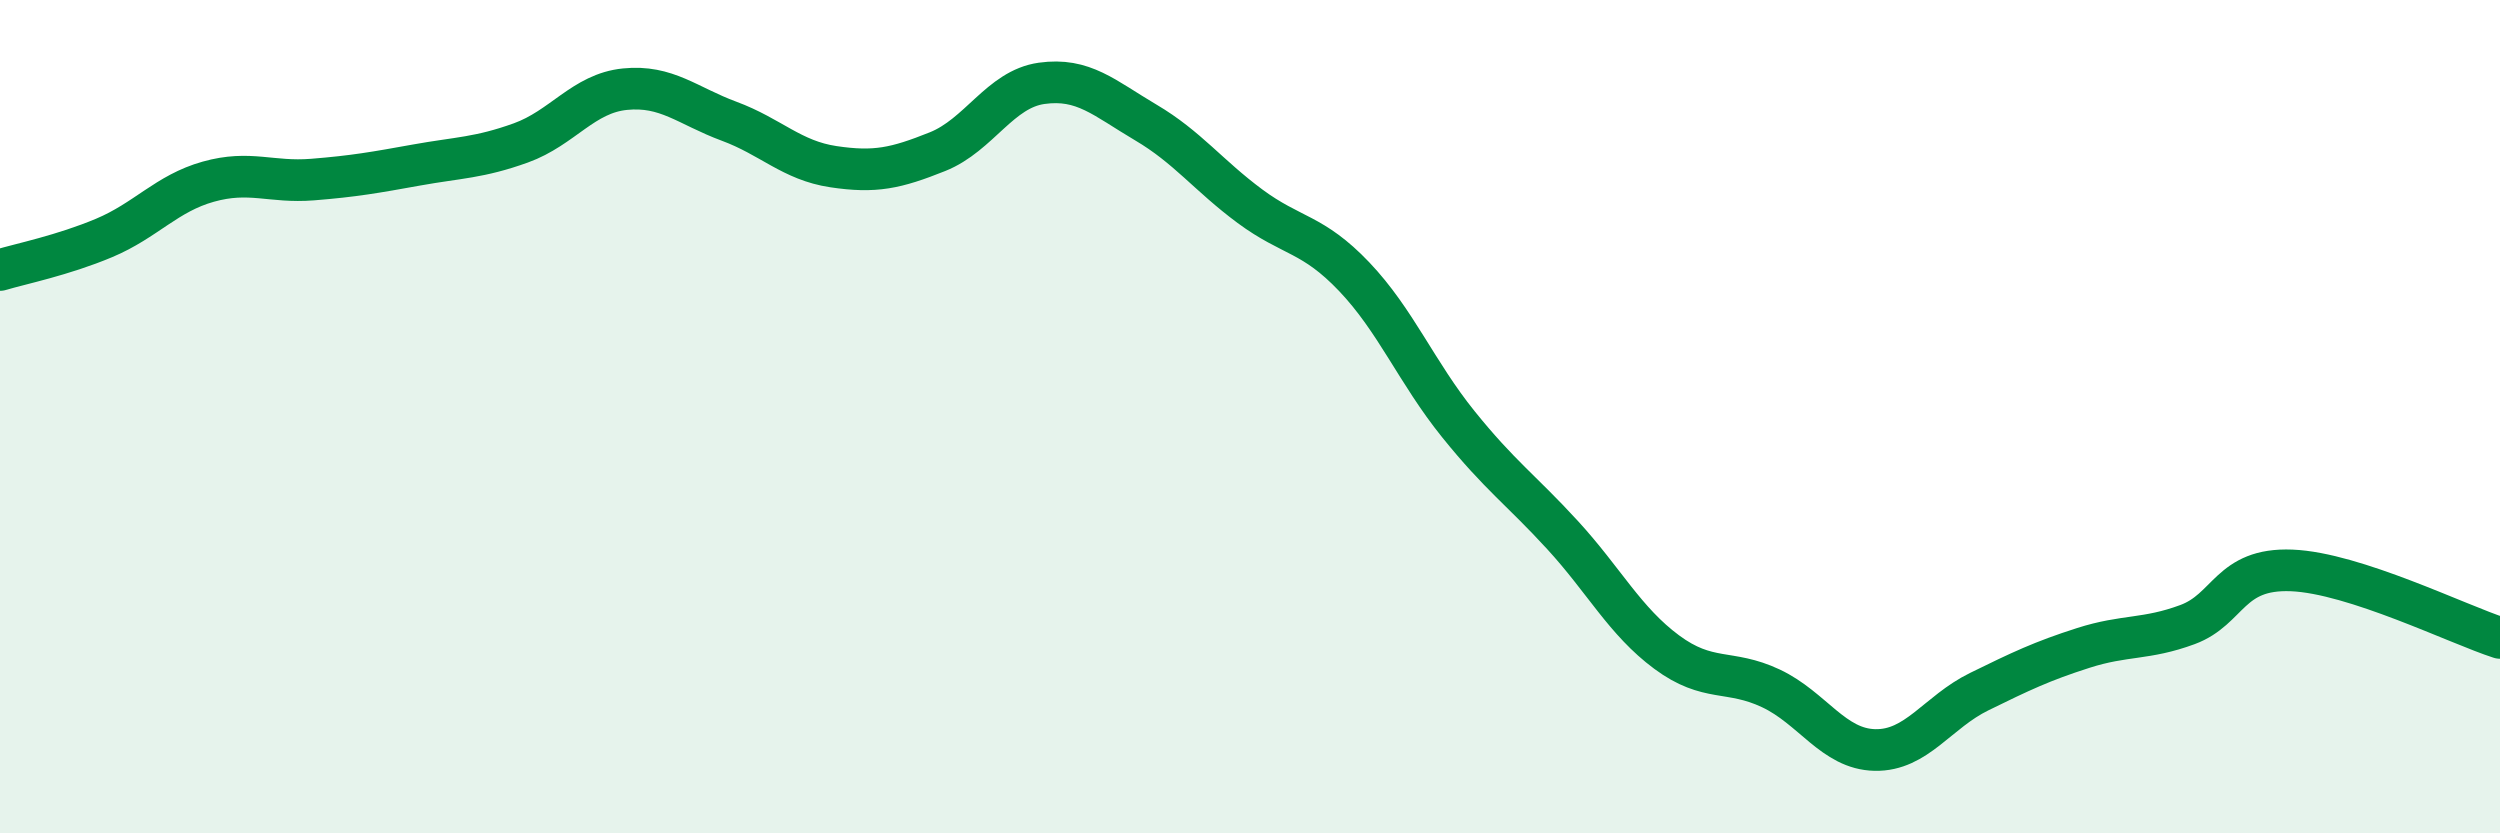
    <svg width="60" height="20" viewBox="0 0 60 20" xmlns="http://www.w3.org/2000/svg">
      <path
        d="M 0,6.48 C 0.5,6.33 1.5,6.13 2.5,5.71 C 3.5,5.29 4,4.64 5,4.36 C 6,4.08 6.5,4.39 7.5,4.31 C 8.5,4.23 9,4.14 10,3.96 C 11,3.78 11.5,3.79 12.5,3.43 C 13.5,3.07 14,2.24 15,2.14 C 16,2.04 16.5,2.54 17.5,2.91 C 18.5,3.28 19,3.85 20,4 C 21,4.15 21.5,4.04 22.5,3.64 C 23.5,3.24 24,2.14 25,2 C 26,1.86 26.5,2.35 27.5,2.94 C 28.5,3.53 29,4.21 30,4.95 C 31,5.69 31.5,5.59 32.5,6.64 C 33.5,7.69 34,8.94 35,10.18 C 36,11.42 36.5,11.75 37.5,12.84 C 38.5,13.93 39,14.91 40,15.65 C 41,16.39 41.5,16.05 42.5,16.52 C 43.5,16.99 44,17.98 45,18 C 46,18.02 46.5,17.09 47.5,16.6 C 48.5,16.11 49,15.87 50,15.55 C 51,15.23 51.5,15.36 52.5,14.99 C 53.5,14.62 53.5,13.63 55,13.69 C 56.5,13.75 59,14.99 60,15.31L60 20L0 20Z"
        fill="#008740"
        opacity="0.1"
        stroke-linecap="round"
        stroke-linejoin="round"
      />
      <path
        d="M 0,6.48 C 0.5,6.33 1.5,6.13 2.5,5.71 C 3.5,5.29 4,4.64 5,4.36 C 6,4.08 6.5,4.39 7.5,4.31 C 8.5,4.23 9,4.14 10,3.96 C 11,3.78 11.5,3.79 12.5,3.43 C 13.5,3.07 14,2.24 15,2.14 C 16,2.04 16.5,2.54 17.5,2.91 C 18.5,3.28 19,3.85 20,4 C 21,4.15 21.5,4.04 22.5,3.64 C 23.5,3.24 24,2.14 25,2 C 26,1.86 26.5,2.35 27.5,2.94 C 28.5,3.53 29,4.21 30,4.95 C 31,5.69 31.5,5.59 32.5,6.64 C 33.5,7.69 34,8.94 35,10.18 C 36,11.42 36.5,11.75 37.5,12.84 C 38.5,13.93 39,14.91 40,15.65 C 41,16.39 41.5,16.05 42.5,16.52 C 43.5,16.99 44,17.98 45,18 C 46,18.02 46.5,17.09 47.5,16.6 C 48.5,16.11 49,15.87 50,15.55 C 51,15.23 51.5,15.36 52.5,14.99 C 53.5,14.62 53.5,13.63 55,13.69 C 56.5,13.75 59,14.99 60,15.31"
        stroke="#008740"
        stroke-width="1"
        fill="none"
        stroke-linecap="round"
        stroke-linejoin="round"
      />
    </svg>
  